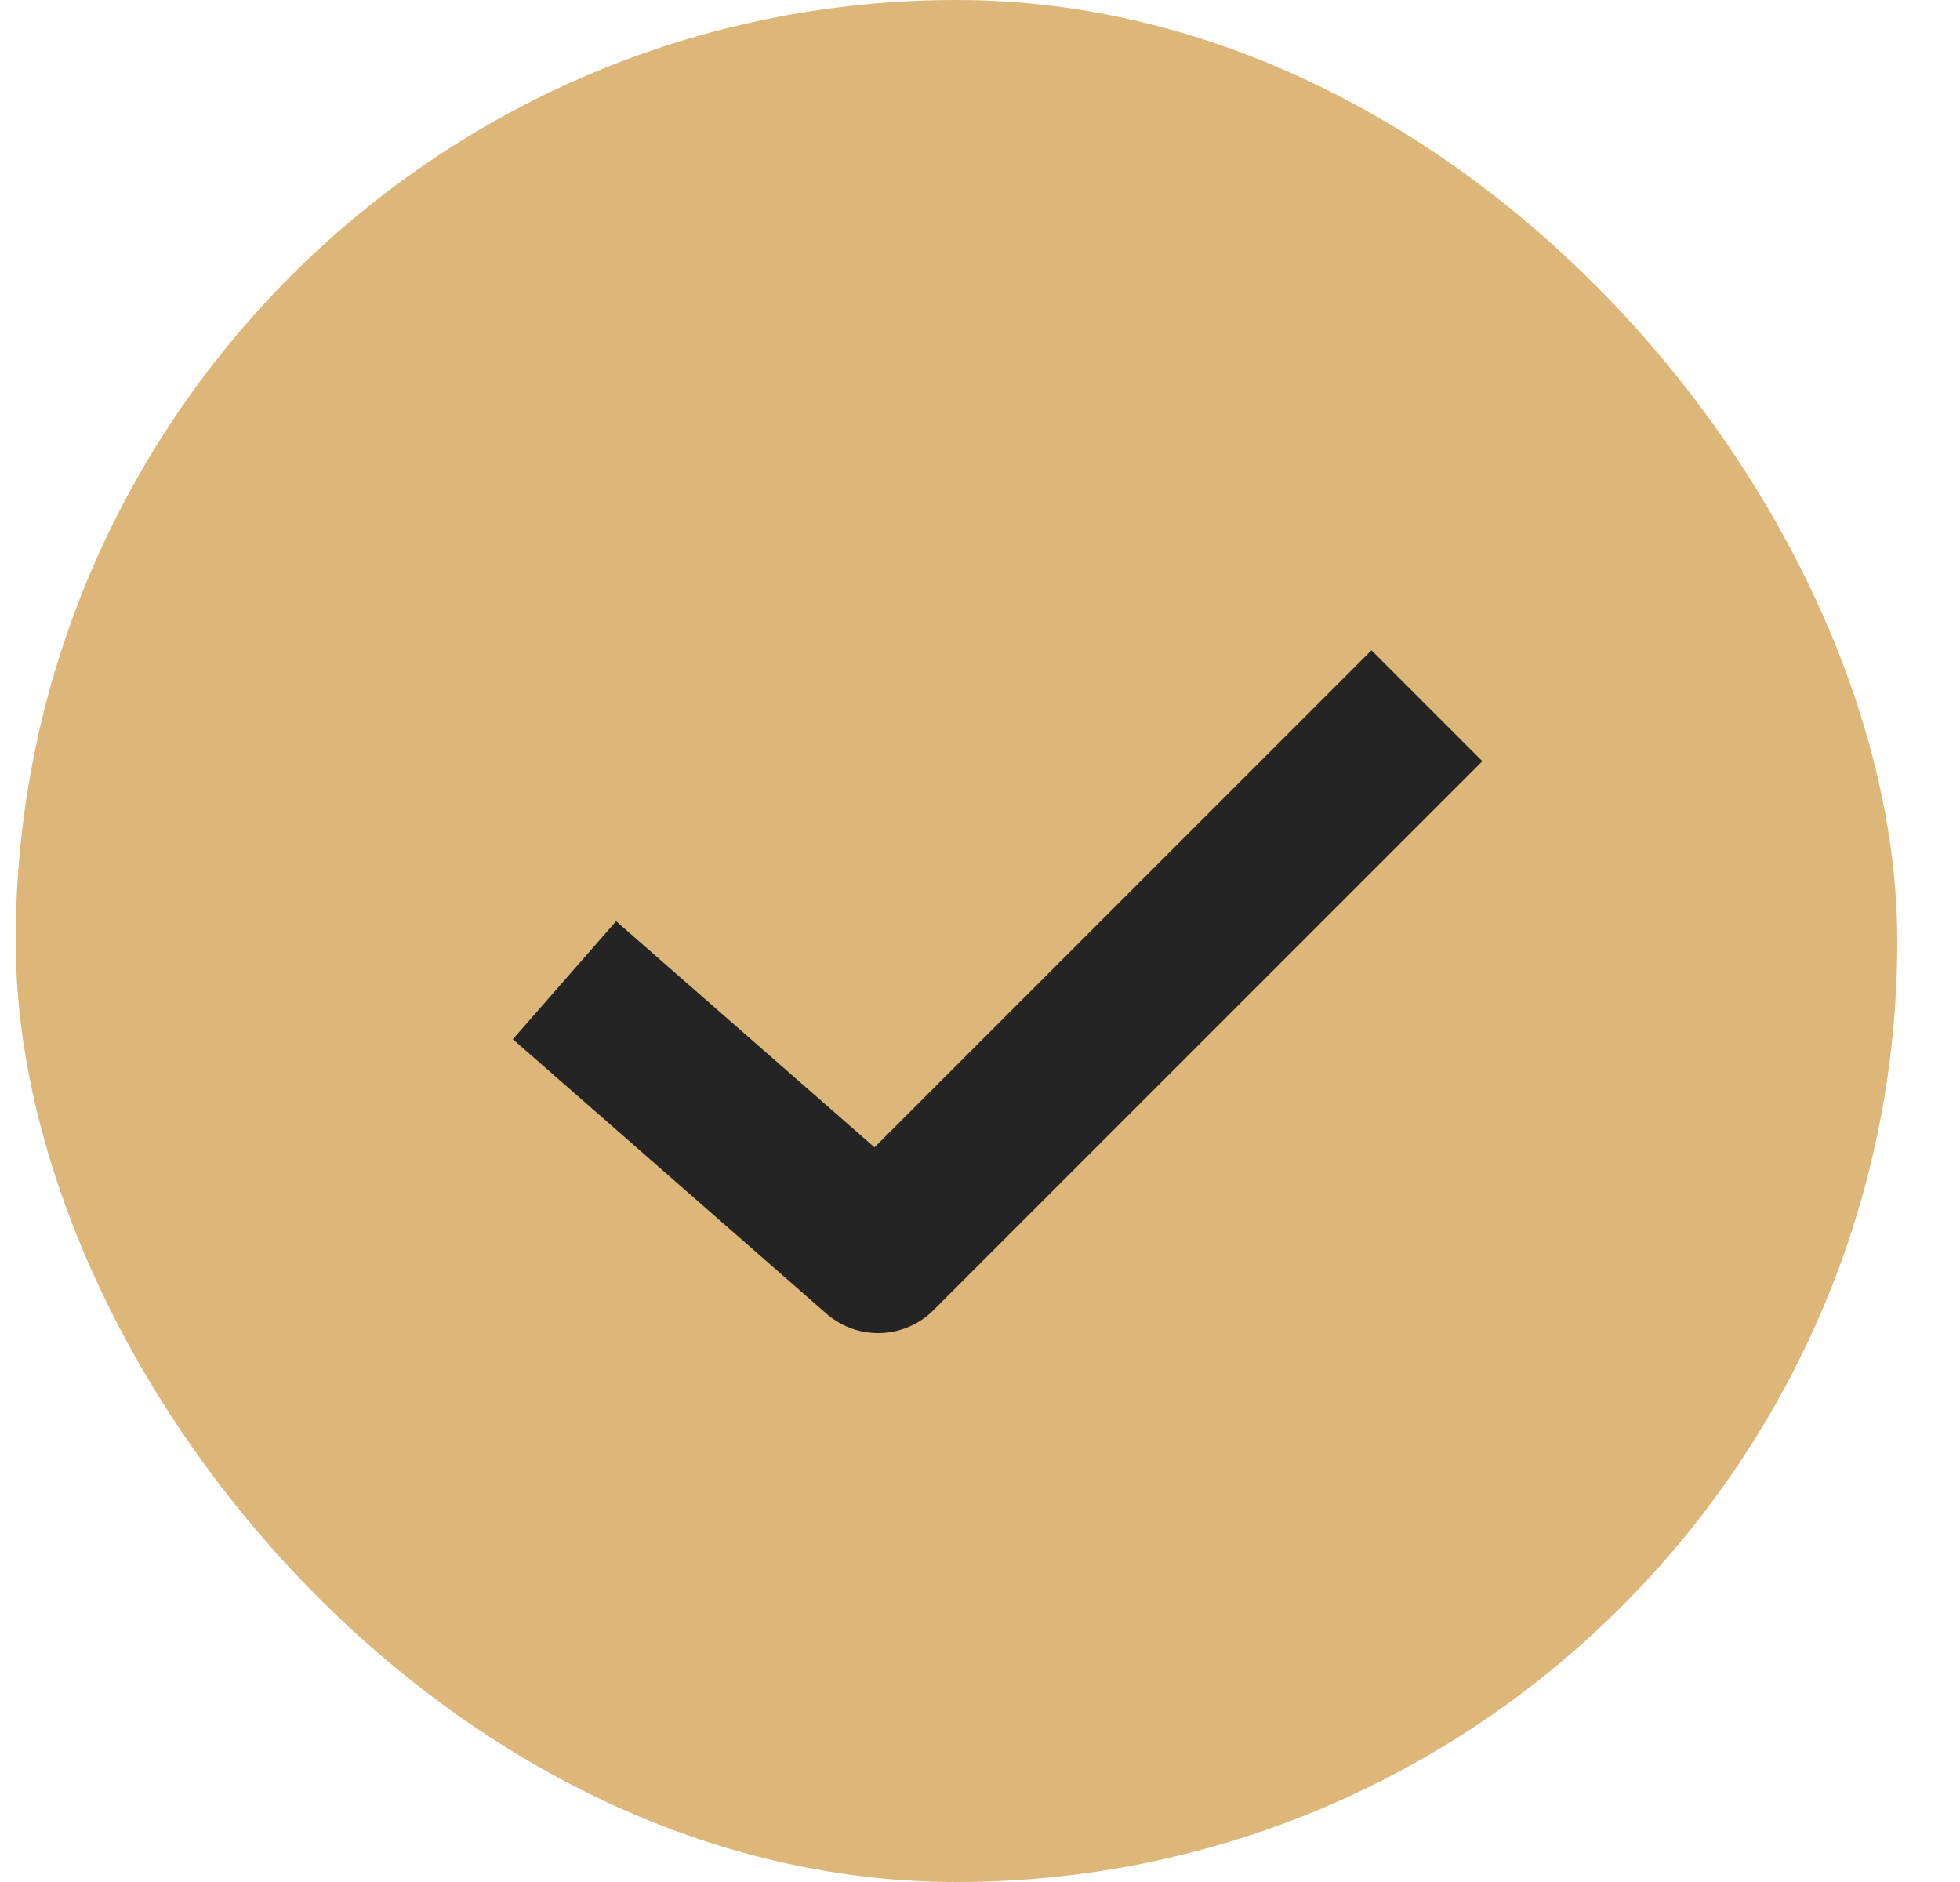 <?xml version="1.0" encoding="UTF-8"?> <svg xmlns="http://www.w3.org/2000/svg" width="25" height="24" viewBox="0 0 25 24" fill="none"><rect x="0.2" width="24" height="24" rx="12" fill="#DDB779"></rect><path d="M7.2 12.5L11.2 16L18.2 9" stroke="#242424" stroke-width="2" stroke-linejoin="round"></path></svg> 